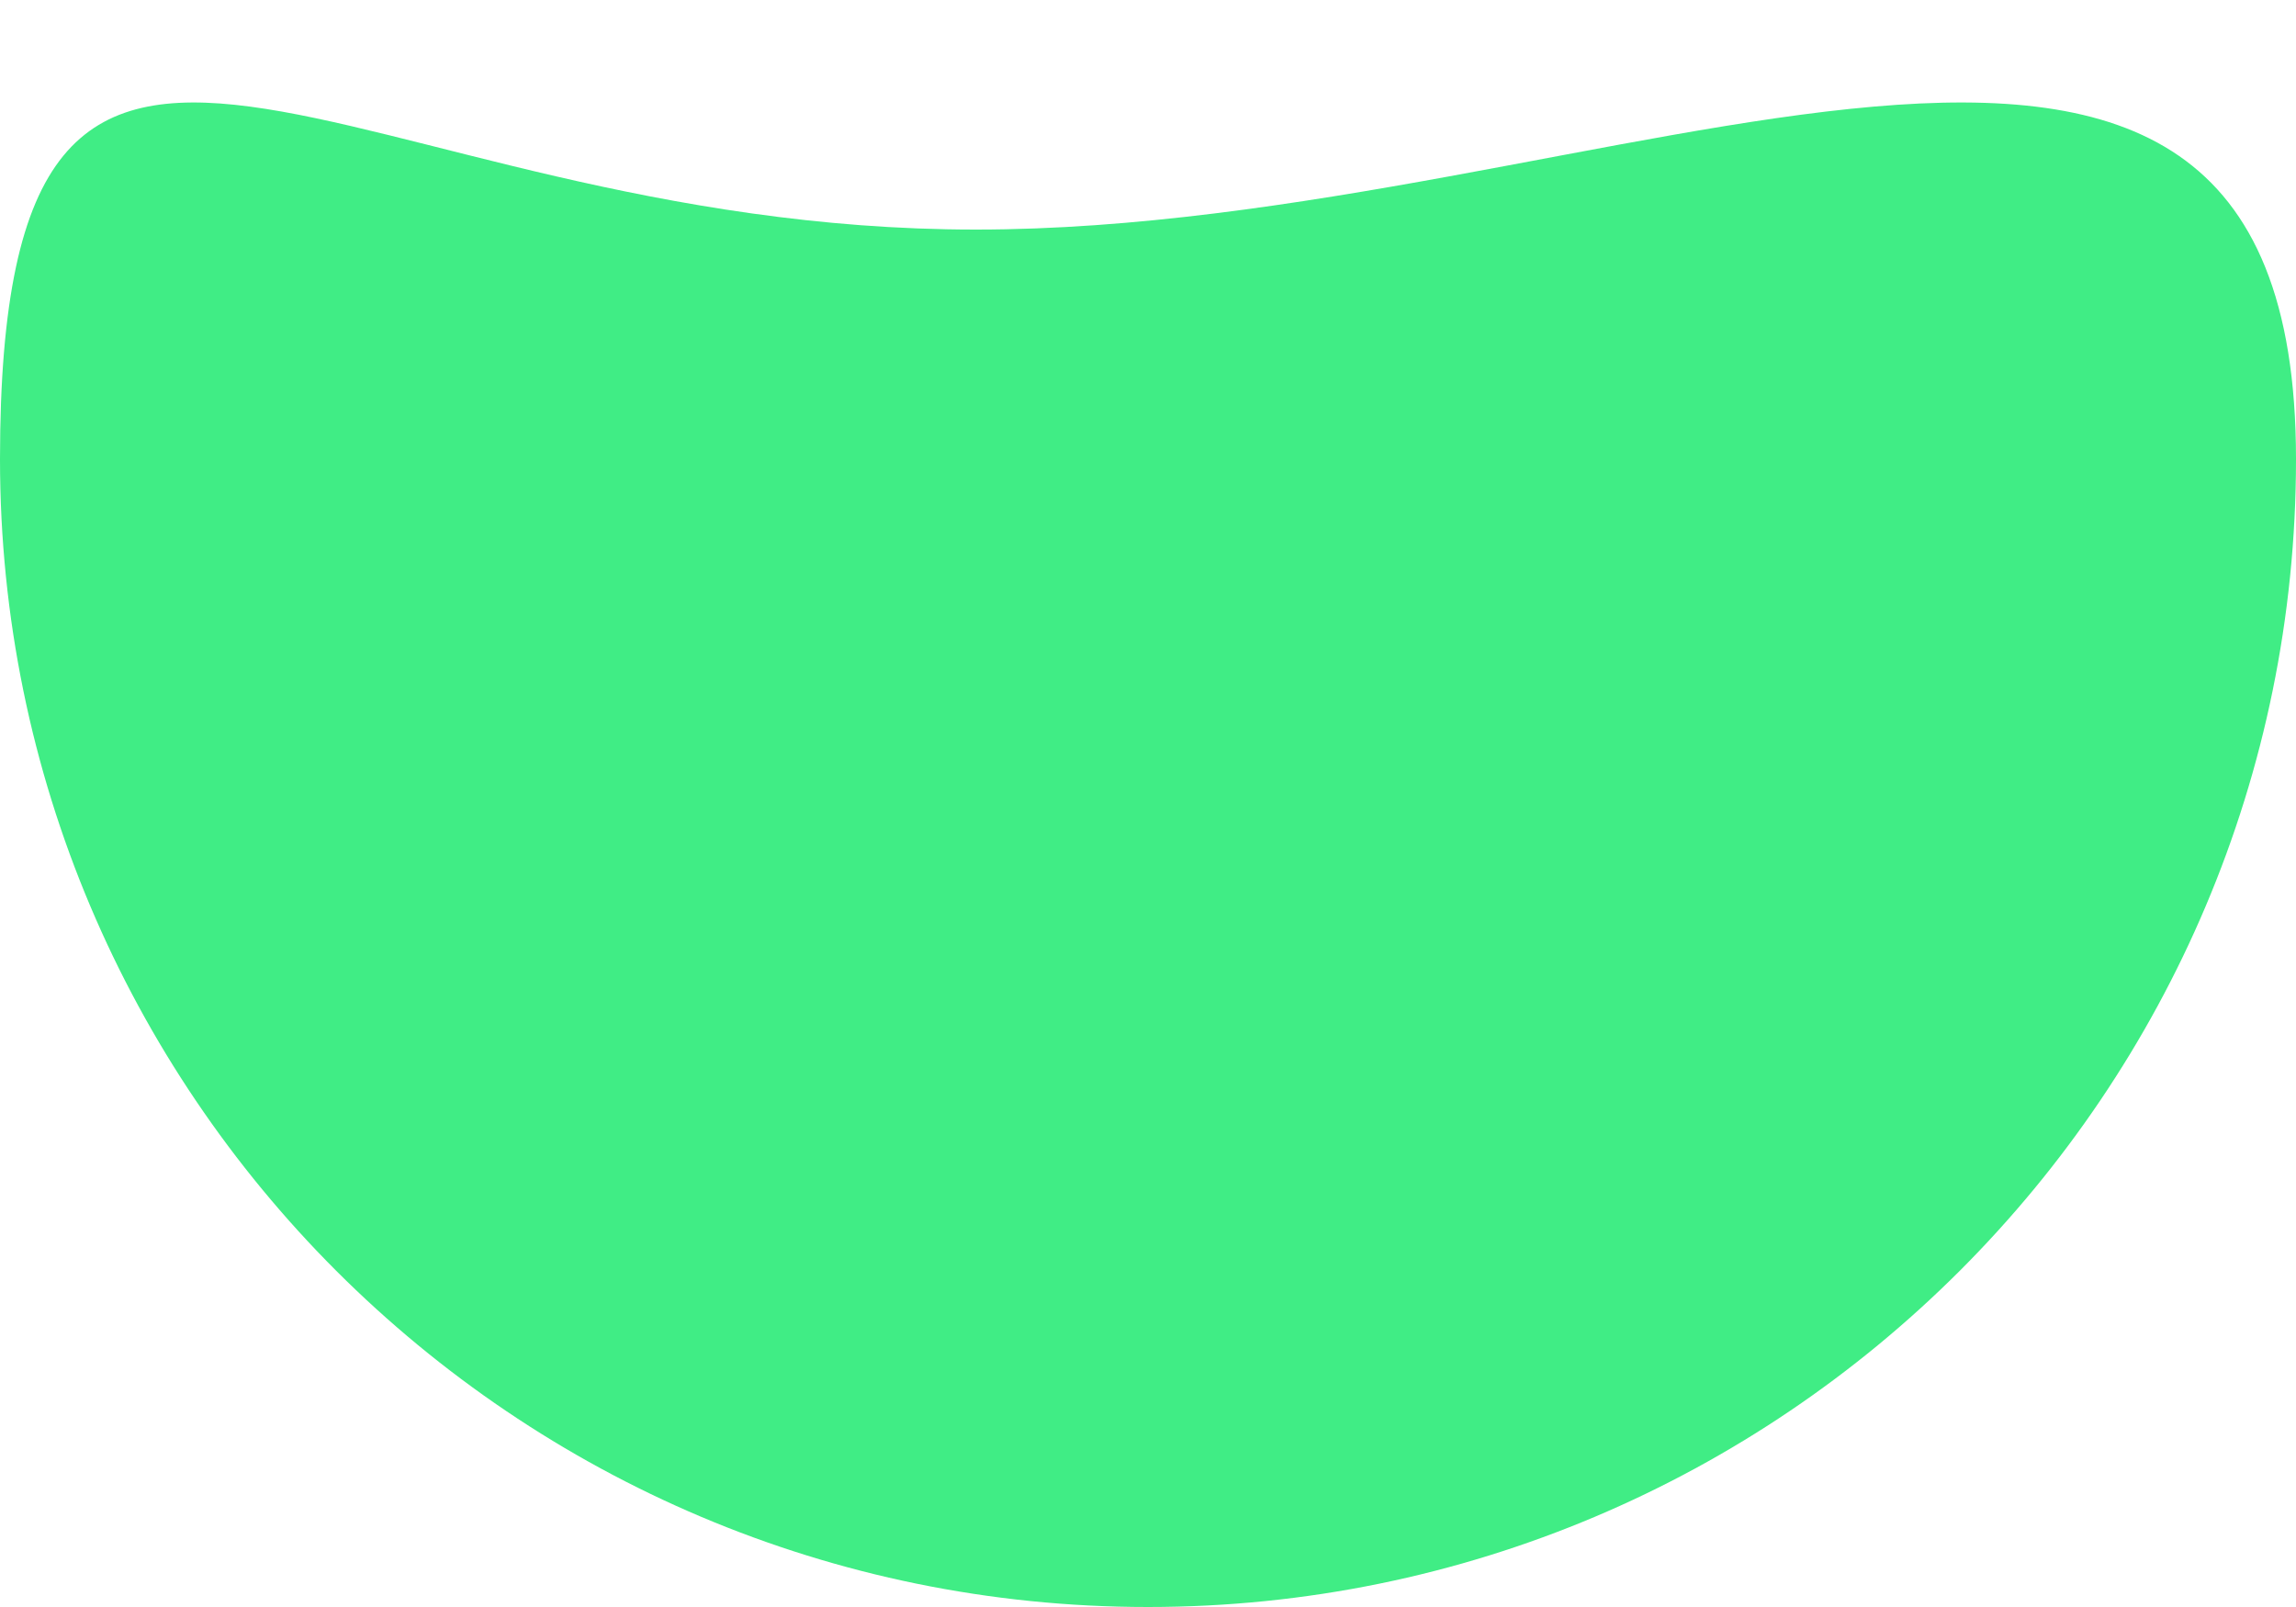 <svg width="20" height="14" viewBox="0 0 20 14" fill="none" xmlns="http://www.w3.org/2000/svg">
<path d="M20 4C20 9.523 15.523 14 10 14C4.477 14 0 9.523 0 4C0 -1.523 2.977 2 8.5 2C14.023 2 20 -1.523 20 4Z" fill="#40ED85"/>
</svg>
